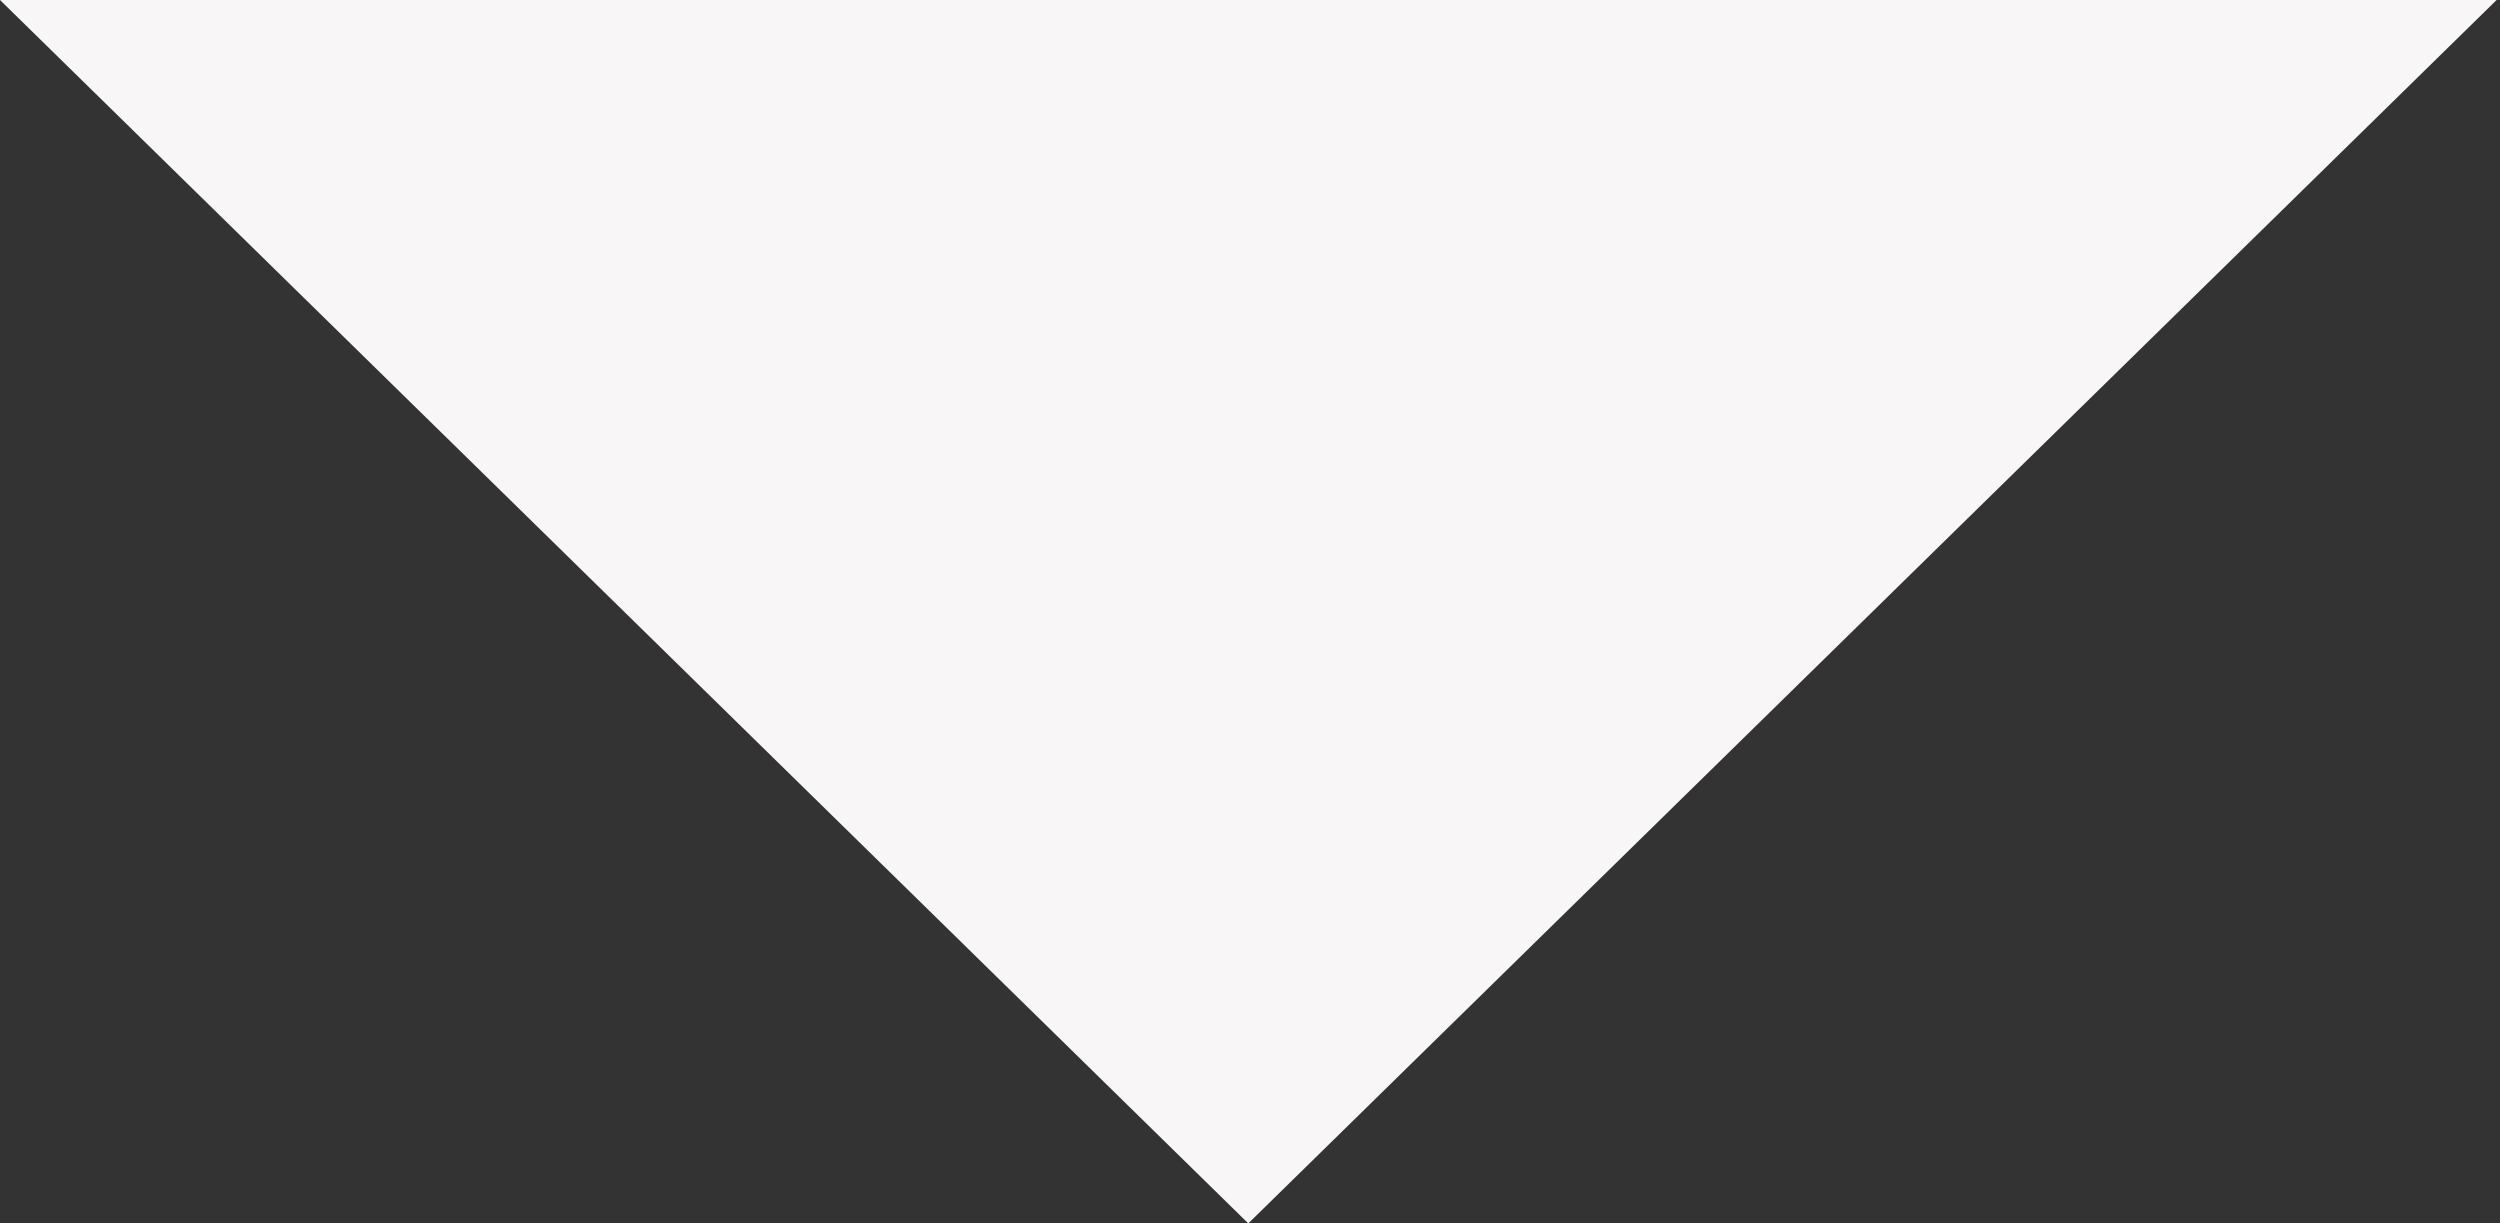 <?xml version="1.0" encoding="utf-8"?>
<svg xmlns="http://www.w3.org/2000/svg" fill="none" height="100%" overflow="visible" preserveAspectRatio="none" style="display: block;" viewBox="0 0 141 69" width="100%">
<rect x="0" y="0" width="141" height="69" fill="#333333" stroke="none"/>
<path d="M70.404 69L0 0H140.809L70.404 69Z" fill="#F8F6F6" id="Vector 19"/>
</svg>
